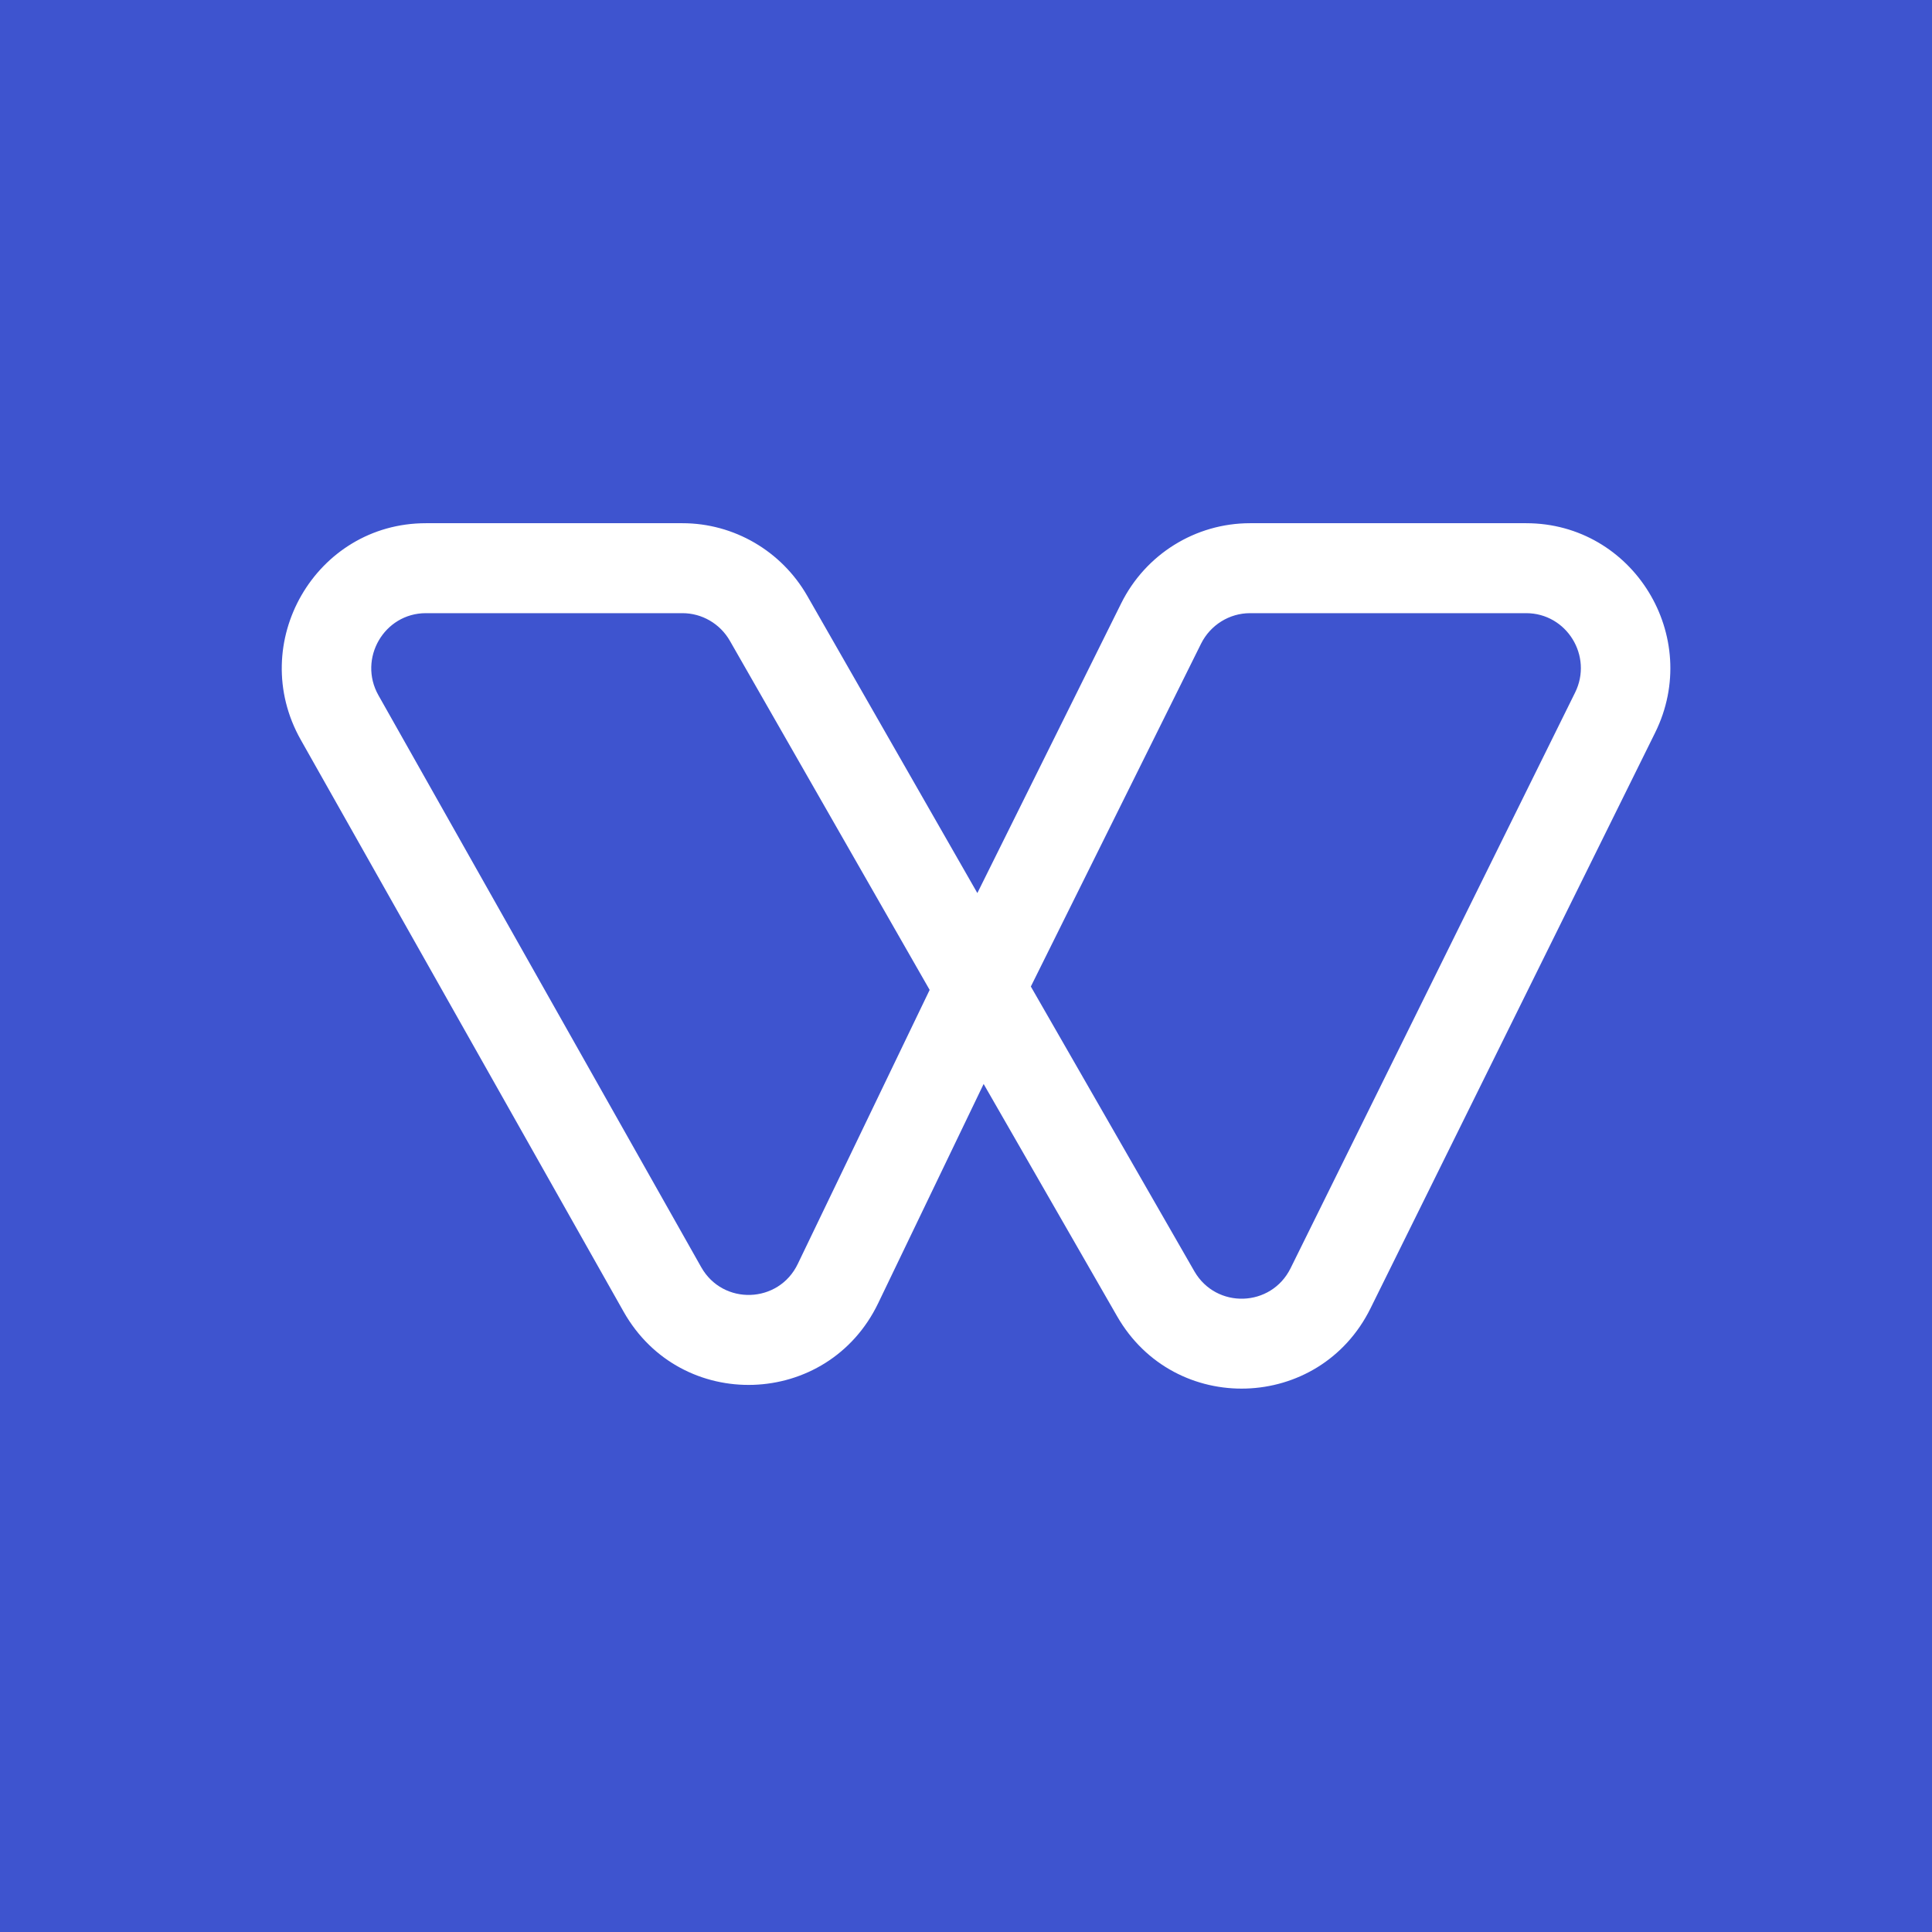 <svg width="16" height="16" viewBox="0 0 16 16" fill="none" xmlns="http://www.w3.org/2000/svg">
<rect width="16" height="16" fill="#3E54CF"/>
<path fill-rule="evenodd" clip-rule="evenodd" d="M2.491 6.127C2.039 5.326 2.613 4.333 3.527 4.333H5.652C6.078 4.333 6.472 4.563 6.685 4.934L8.094 7.396L9.285 4.997C9.487 4.59 9.9 4.333 10.352 4.333H12.639C13.525 4.333 14.101 5.271 13.707 6.068L11.35 10.835C10.927 11.691 9.726 11.729 9.251 10.9L8.146 8.977L7.273 10.792C6.855 11.662 5.638 11.703 5.164 10.862L2.491 6.127ZM8.537 8.17L9.947 5.33C10.024 5.176 10.181 5.078 10.352 5.078H12.639C12.975 5.078 13.194 5.434 13.044 5.736L10.688 10.503C10.527 10.828 10.072 10.842 9.891 10.528L8.537 8.17ZM7.699 8.198L6.044 5.306C5.963 5.165 5.813 5.078 5.652 5.078H3.527C3.181 5.078 2.963 5.455 3.134 5.758L5.807 10.494C5.987 10.813 6.449 10.797 6.607 10.467L7.699 8.198Z" fill="white"/>
</svg>
